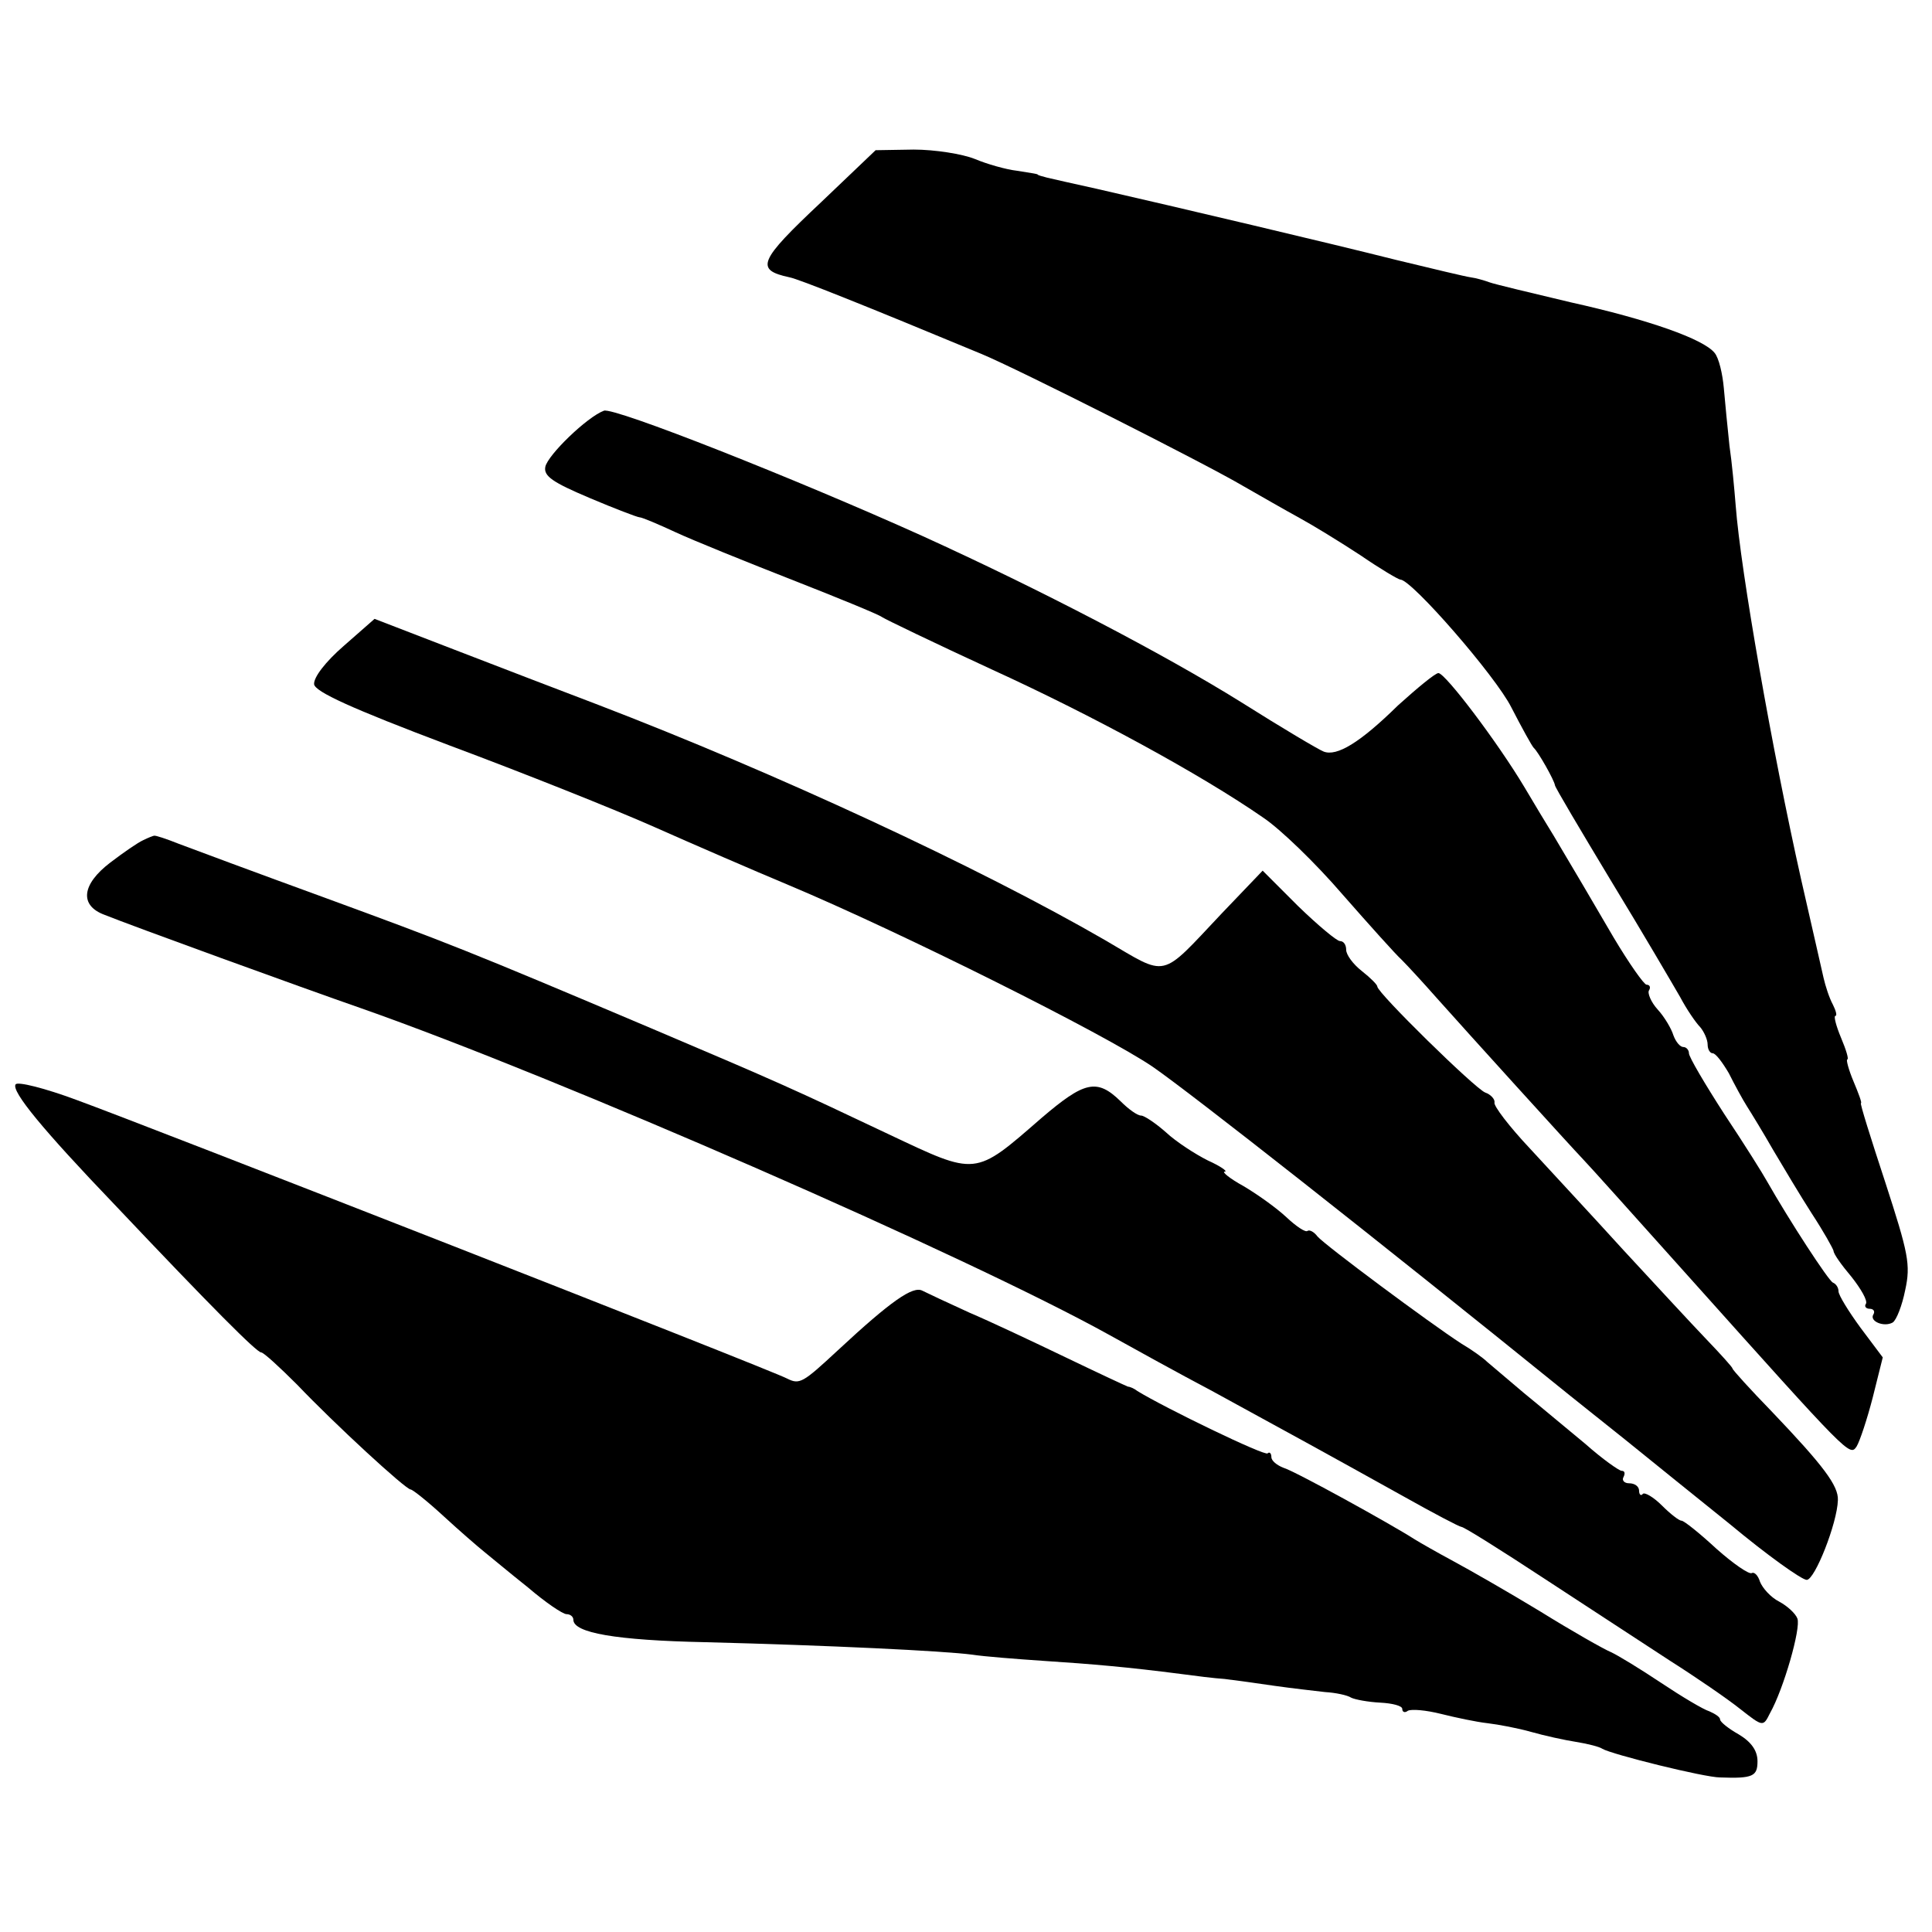 <?xml version="1.0" standalone="no"?>
<!DOCTYPE svg PUBLIC "-//W3C//DTD SVG 20010904//EN"
 "http://www.w3.org/TR/2001/REC-SVG-20010904/DTD/svg10.dtd">
<svg version="1.0" xmlns="http://www.w3.org/2000/svg"
 width="310pt" height="310pt" viewBox="0 0 310 310"
 preserveAspectRatio="xMidYMid meet">
<g transform="translate(0,310) scale(0.1,-0.1)"
fill="#000000" stroke="none">
<path d="M1318 2776 c-101 -95 -107 -109 -51 -121 15 -3 118 -44 308 -123 58
-24 361 -177 420 -212 28 -16 68 -39 90 -51 22 -12 66 -39 98 -60 32 -22 61
-39 64 -39 18 0 153 -155 178 -205 17 -33 33 -62 36 -65 7 -6 33 -52 34 -60 0
-3 41 -72 91 -155 50 -82 99 -166 110 -185 10 -19 25 -41 32 -48 6 -7 12 -20
12 -28 0 -8 4 -14 8 -14 5 0 16 -15 26 -32 9 -18 22 -42 29 -53 7 -11 26 -42
42 -70 16 -27 44 -74 62 -102 19 -29 34 -56 35 -60 0 -5 13 -23 29 -42 15 -19
26 -38 23 -43 -3 -4 0 -8 6 -8 6 0 9 -4 6 -9 -7 -11 17 -21 31 -13 6 4 15 27
20 52 9 41 5 59 -32 173 -23 70 -41 127 -39 127 2 0 -4 16 -12 35 -8 19 -12
35 -10 35 3 0 -2 16 -10 35 -8 19 -12 35 -9 35 3 0 1 8 -4 18 -6 11 -12 30
-15 43 -3 13 -19 84 -36 158 -46 205 -97 494 -105 600 -2 25 -6 69 -10 96 -3
28 -7 69 -9 92 -2 23 -8 49 -15 57 -18 22 -105 53 -231 81 -63 15 -122 29
-130 32 -8 3 -22 7 -30 8 -8 1 -62 14 -120 28 -103 26 -353 85 -480 114 -36 8
-72 16 -80 18 -8 2 -15 4 -15 5 0 1 -15 3 -33 6 -18 2 -49 11 -68 19 -20 8
-64 15 -98 15 l-61 -1 -87 -83z"/>
<path d="M969 2441 c-27 -10 -90 -71 -94 -90 -3 -15 12 -25 71 -50 40 -17 77
-31 80 -31 4 0 30 -11 58 -24 28 -13 112 -47 186 -76 74 -29 140 -56 145 -60
6 -4 85 -42 176 -84 160 -73 335 -168 436 -238 27 -18 84 -73 127 -123 43 -49
86 -97 95 -105 9 -9 34 -36 56 -61 49 -55 214 -237 235 -259 8 -8 85 -94 171
-190 257 -287 257 -287 268 -271 5 8 17 44 26 79 l16 64 -36 48 c-19 26 -35
52 -35 58 0 6 -4 12 -9 14 -7 3 -69 98 -106 163 -6 11 -36 59 -68 107 -31 48
-57 92 -57 98 0 5 -4 10 -9 10 -5 0 -12 8 -16 19 -3 10 -14 29 -25 41 -11 12
-17 27 -14 31 3 5 1 9 -4 9 -4 0 -28 34 -53 76 -42 72 -58 99 -96 163 -10 16
-31 51 -47 78 -43 72 -127 183 -138 183 -5 0 -34 -24 -65 -52 -61 -60 -98 -82
-119 -74 -8 3 -67 38 -132 79 -125 78 -325 182 -512 267 -204 92 -495 207
-511 201z"/>
<path d="M552 2064 c-30 -26 -49 -51 -48 -62 2 -12 58 -38 217 -98 118 -44
266 -103 329 -131 63 -28 160 -70 215 -93 181 -76 509 -240 585 -292 62 -43
351 -270 670 -528 36 -29 83 -66 105 -84 21 -17 89 -72 150 -121 60 -50 116
-90 124 -90 13 0 49 91 50 128 1 23 -23 55 -106 142 -35 36 -63 67 -63 69 0 2
-19 23 -42 47 -24 25 -83 89 -133 143 -49 54 -117 127 -150 163 -33 35 -59 69
-57 74 1 5 -6 13 -15 16 -17 7 -173 160 -173 170 0 3 -11 14 -25 25 -14 11
-25 26 -25 34 0 8 -4 14 -10 14 -5 0 -35 25 -67 56 l-57 57 -66 -69 c-100
-106 -85 -102 -186 -43 -204 118 -530 269 -814 378 -58 22 -162 62 -232 89
l-127 49 -49 -43z"/>
<path d="M230 1752 c-9 -4 -32 -20 -53 -36 -46 -35 -50 -69 -9 -84 42 -17 317
-117 412 -150 316 -111 971 -397 1200 -524 36 -20 110 -61 165 -90 121 -66
192 -105 307 -169 48 -27 90 -49 93 -49 4 0 63 -37 133 -83 70 -46 161 -105
202 -132 41 -26 92 -61 112 -77 37 -29 37 -29 48 -7 22 39 50 137 44 152 -3 8
-16 20 -29 27 -14 7 -27 22 -31 32 -3 10 -9 16 -13 14 -4 -3 -30 15 -57 39
-27 25 -52 45 -56 45 -4 0 -18 11 -31 24 -14 14 -28 22 -31 19 -3 -4 -6 -1 -6
5 0 7 -7 12 -16 12 -8 0 -12 5 -9 10 3 6 2 10 -3 10 -4 0 -31 19 -58 43 -28
23 -72 60 -99 82 -26 22 -53 45 -59 50 -6 6 -24 19 -41 29 -51 33 -219 158
-231 172 -6 8 -13 11 -16 9 -3 -3 -18 7 -34 22 -16 15 -47 37 -69 50 -22 12
-35 23 -30 23 6 0 -7 9 -27 18 -20 10 -51 30 -67 45 -17 15 -35 27 -40 27 -6
0 -20 10 -33 23 -38 37 -58 32 -127 -27 -108 -94 -103 -93 -245 -26 -154 73
-176 83 -381 170 -295 125 -326 137 -525 210 -107 39 -212 78 -233 86 -20 8
-38 14 -40 13 -1 0 -9 -3 -17 -7z"/>
<path d="M25 1360 c-7 -11 44 -73 159 -193 157 -166 228 -237 235 -237 4 0 30
-24 58 -52 59 -62 174 -168 182 -168 3 0 27 -19 53 -43 25 -23 55 -49 65 -57
10 -8 41 -34 70 -57 28 -24 56 -43 62 -43 6 0 11 -4 11 -9 0 -21 68 -33 212
-36 197 -5 383 -14 428 -20 19 -3 71 -7 115 -10 77 -5 135 -10 220 -21 22 -3
54 -7 70 -8 17 -2 53 -7 80 -11 28 -4 64 -8 81 -10 17 -1 36 -5 42 -9 6 -3 27
-7 47 -8 19 -1 35 -5 35 -10 0 -5 4 -7 9 -3 6 3 29 1 53 -5 24 -6 57 -13 75
-15 17 -2 49 -8 70 -14 21 -6 53 -13 72 -16 19 -3 38 -8 42 -11 15 -9 164 -46
189 -46 53 -2 60 2 60 26 0 17 -10 31 -30 43 -16 9 -30 20 -30 24 0 4 -8 9
-17 13 -10 3 -45 24 -78 46 -33 22 -69 44 -80 49 -12 5 -63 34 -113 65 -51 31
-114 67 -140 81 -26 14 -54 30 -62 35 -39 25 -193 110 -211 115 -10 4 -19 11
-19 17 0 6 -3 9 -6 6 -4 -5 -165 73 -209 100 -5 4 -12 7 -15 7 -3 1 -48 22
-100 47 -52 25 -122 58 -155 72 -33 15 -67 31 -75 35 -15 8 -50 -16 -136 -96
-56 -52 -61 -55 -81 -45 -26 14 -1030 407 -1140 447 -51 19 -95 30 -98 25z"/>
</g>
</svg>
